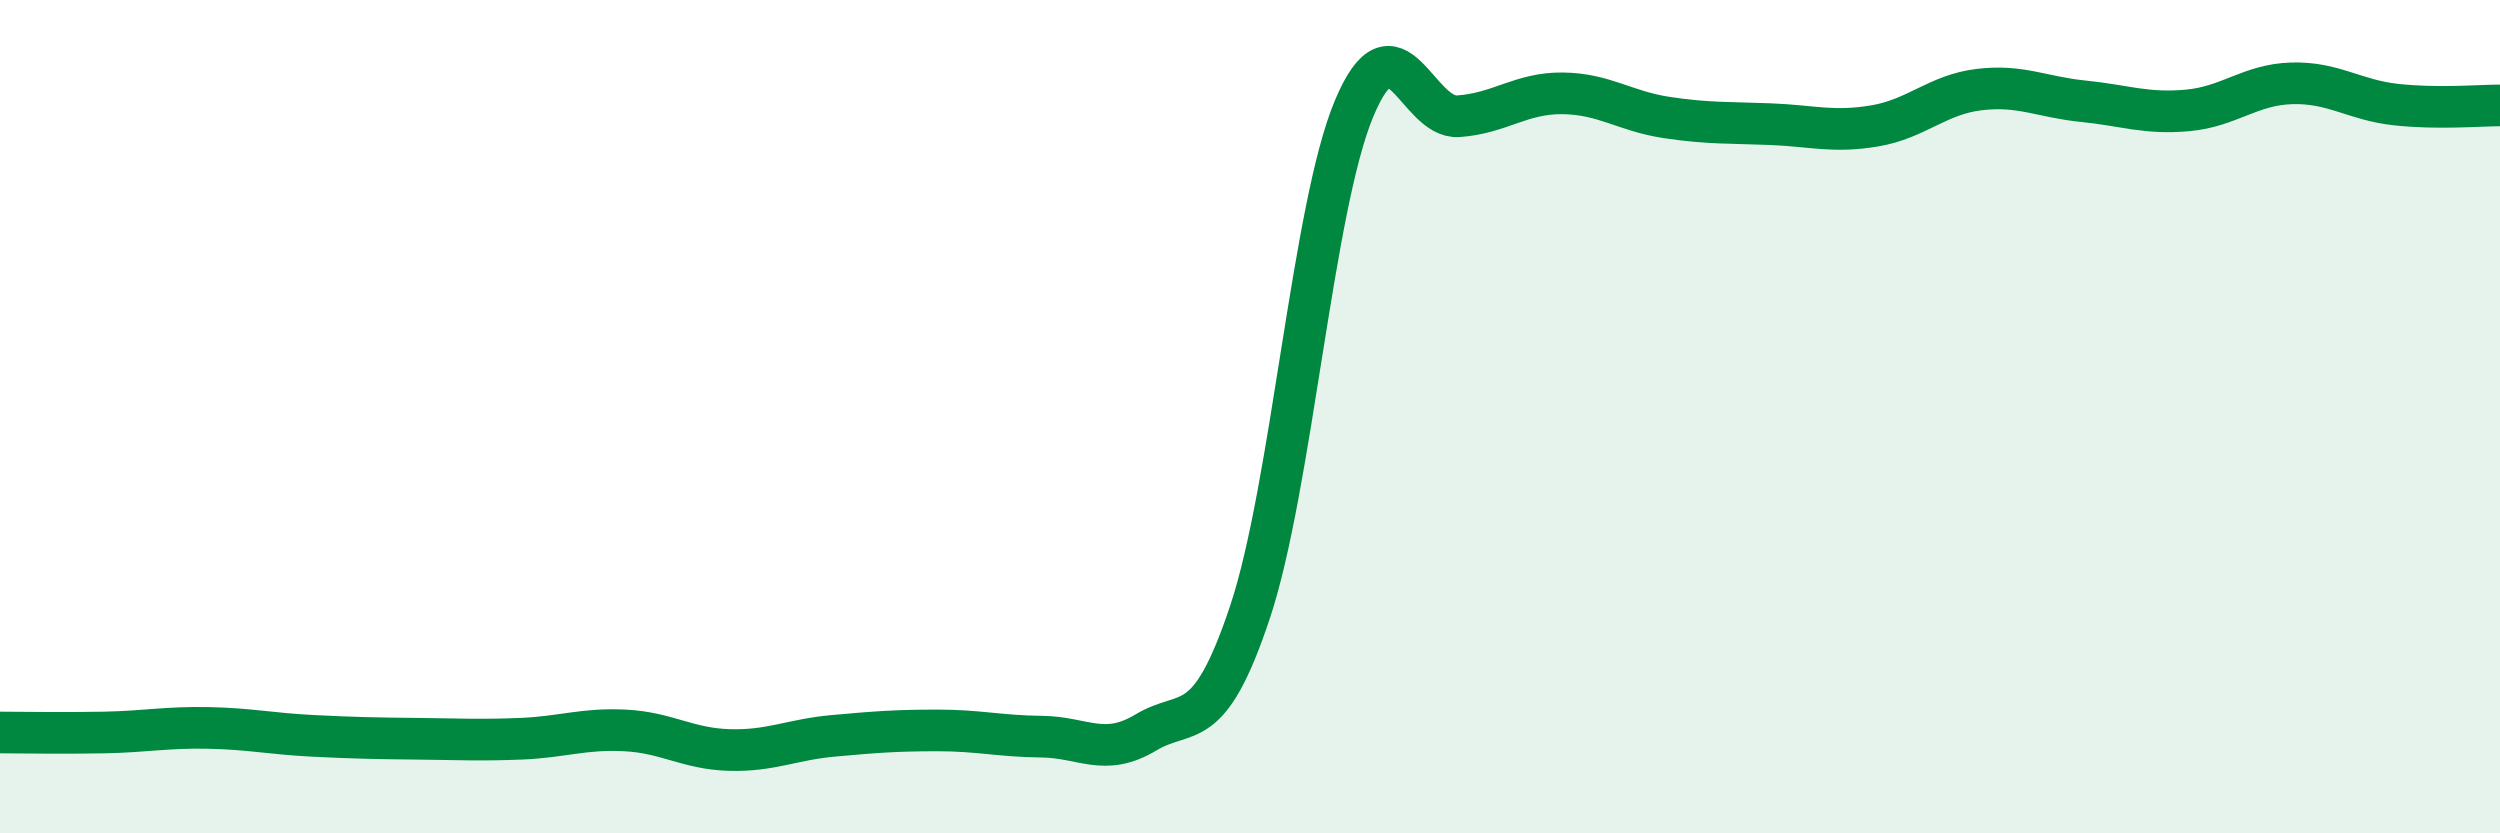 
    <svg width="60" height="20" viewBox="0 0 60 20" xmlns="http://www.w3.org/2000/svg">
      <path
        d="M 0,17.58 C 0.5,17.58 1.5,17.6 2.5,17.58 C 3.5,17.56 4,17.45 5,17.47 C 6,17.49 6.5,17.61 7.5,17.66 C 8.5,17.71 9,17.72 10,17.73 C 11,17.74 11.5,17.77 12.5,17.73 C 13.5,17.69 14,17.48 15,17.53 C 16,17.58 16.5,17.97 17.5,18 C 18.5,18.03 19,17.75 20,17.66 C 21,17.57 21.5,17.53 22.5,17.53 C 23.5,17.53 24,17.67 25,17.68 C 26,17.69 26.5,18.18 27.5,17.58 C 28.5,16.98 29,17.69 30,14.69 C 31,11.69 31.5,4.98 32.5,2.6 C 33.5,0.22 34,2.86 35,2.79 C 36,2.72 36.5,2.23 37.5,2.24 C 38.5,2.25 39,2.67 40,2.82 C 41,2.97 41.5,2.94 42.5,2.98 C 43.5,3.02 44,3.19 45,3.02 C 46,2.85 46.5,2.27 47.5,2.15 C 48.5,2.03 49,2.33 50,2.43 C 51,2.53 51.5,2.74 52.5,2.65 C 53.5,2.56 54,2.03 55,2 C 56,1.97 56.5,2.4 57.5,2.51 C 58.5,2.62 59.5,2.53 60,2.53L60 20L0 20Z"
        fill="#008740"
        opacity="0.1"
        stroke-linecap="round"
        stroke-linejoin="round"
      />
      <path
        d="M 0,17.58 C 0.5,17.58 1.5,17.6 2.5,17.58 C 3.5,17.56 4,17.45 5,17.47 C 6,17.49 6.5,17.61 7.5,17.66 C 8.5,17.71 9,17.72 10,17.73 C 11,17.74 11.5,17.77 12.5,17.73 C 13.5,17.69 14,17.48 15,17.53 C 16,17.58 16.5,17.97 17.5,18 C 18.5,18.03 19,17.75 20,17.66 C 21,17.57 21.5,17.53 22.5,17.53 C 23.5,17.53 24,17.67 25,17.68 C 26,17.69 26.5,18.18 27.5,17.58 C 28.5,16.98 29,17.69 30,14.69 C 31,11.69 31.5,4.98 32.5,2.6 C 33.5,0.22 34,2.86 35,2.79 C 36,2.72 36.5,2.23 37.5,2.24 C 38.5,2.25 39,2.67 40,2.82 C 41,2.97 41.5,2.94 42.5,2.98 C 43.5,3.02 44,3.19 45,3.02 C 46,2.85 46.5,2.27 47.5,2.15 C 48.5,2.03 49,2.33 50,2.43 C 51,2.53 51.5,2.74 52.5,2.65 C 53.5,2.56 54,2.03 55,2 C 56,1.97 56.5,2.4 57.5,2.51 C 58.5,2.62 59.5,2.53 60,2.53"
        stroke="#008740"
        stroke-width="1"
        fill="none"
        stroke-linecap="round"
        stroke-linejoin="round"
      />
    </svg>
  